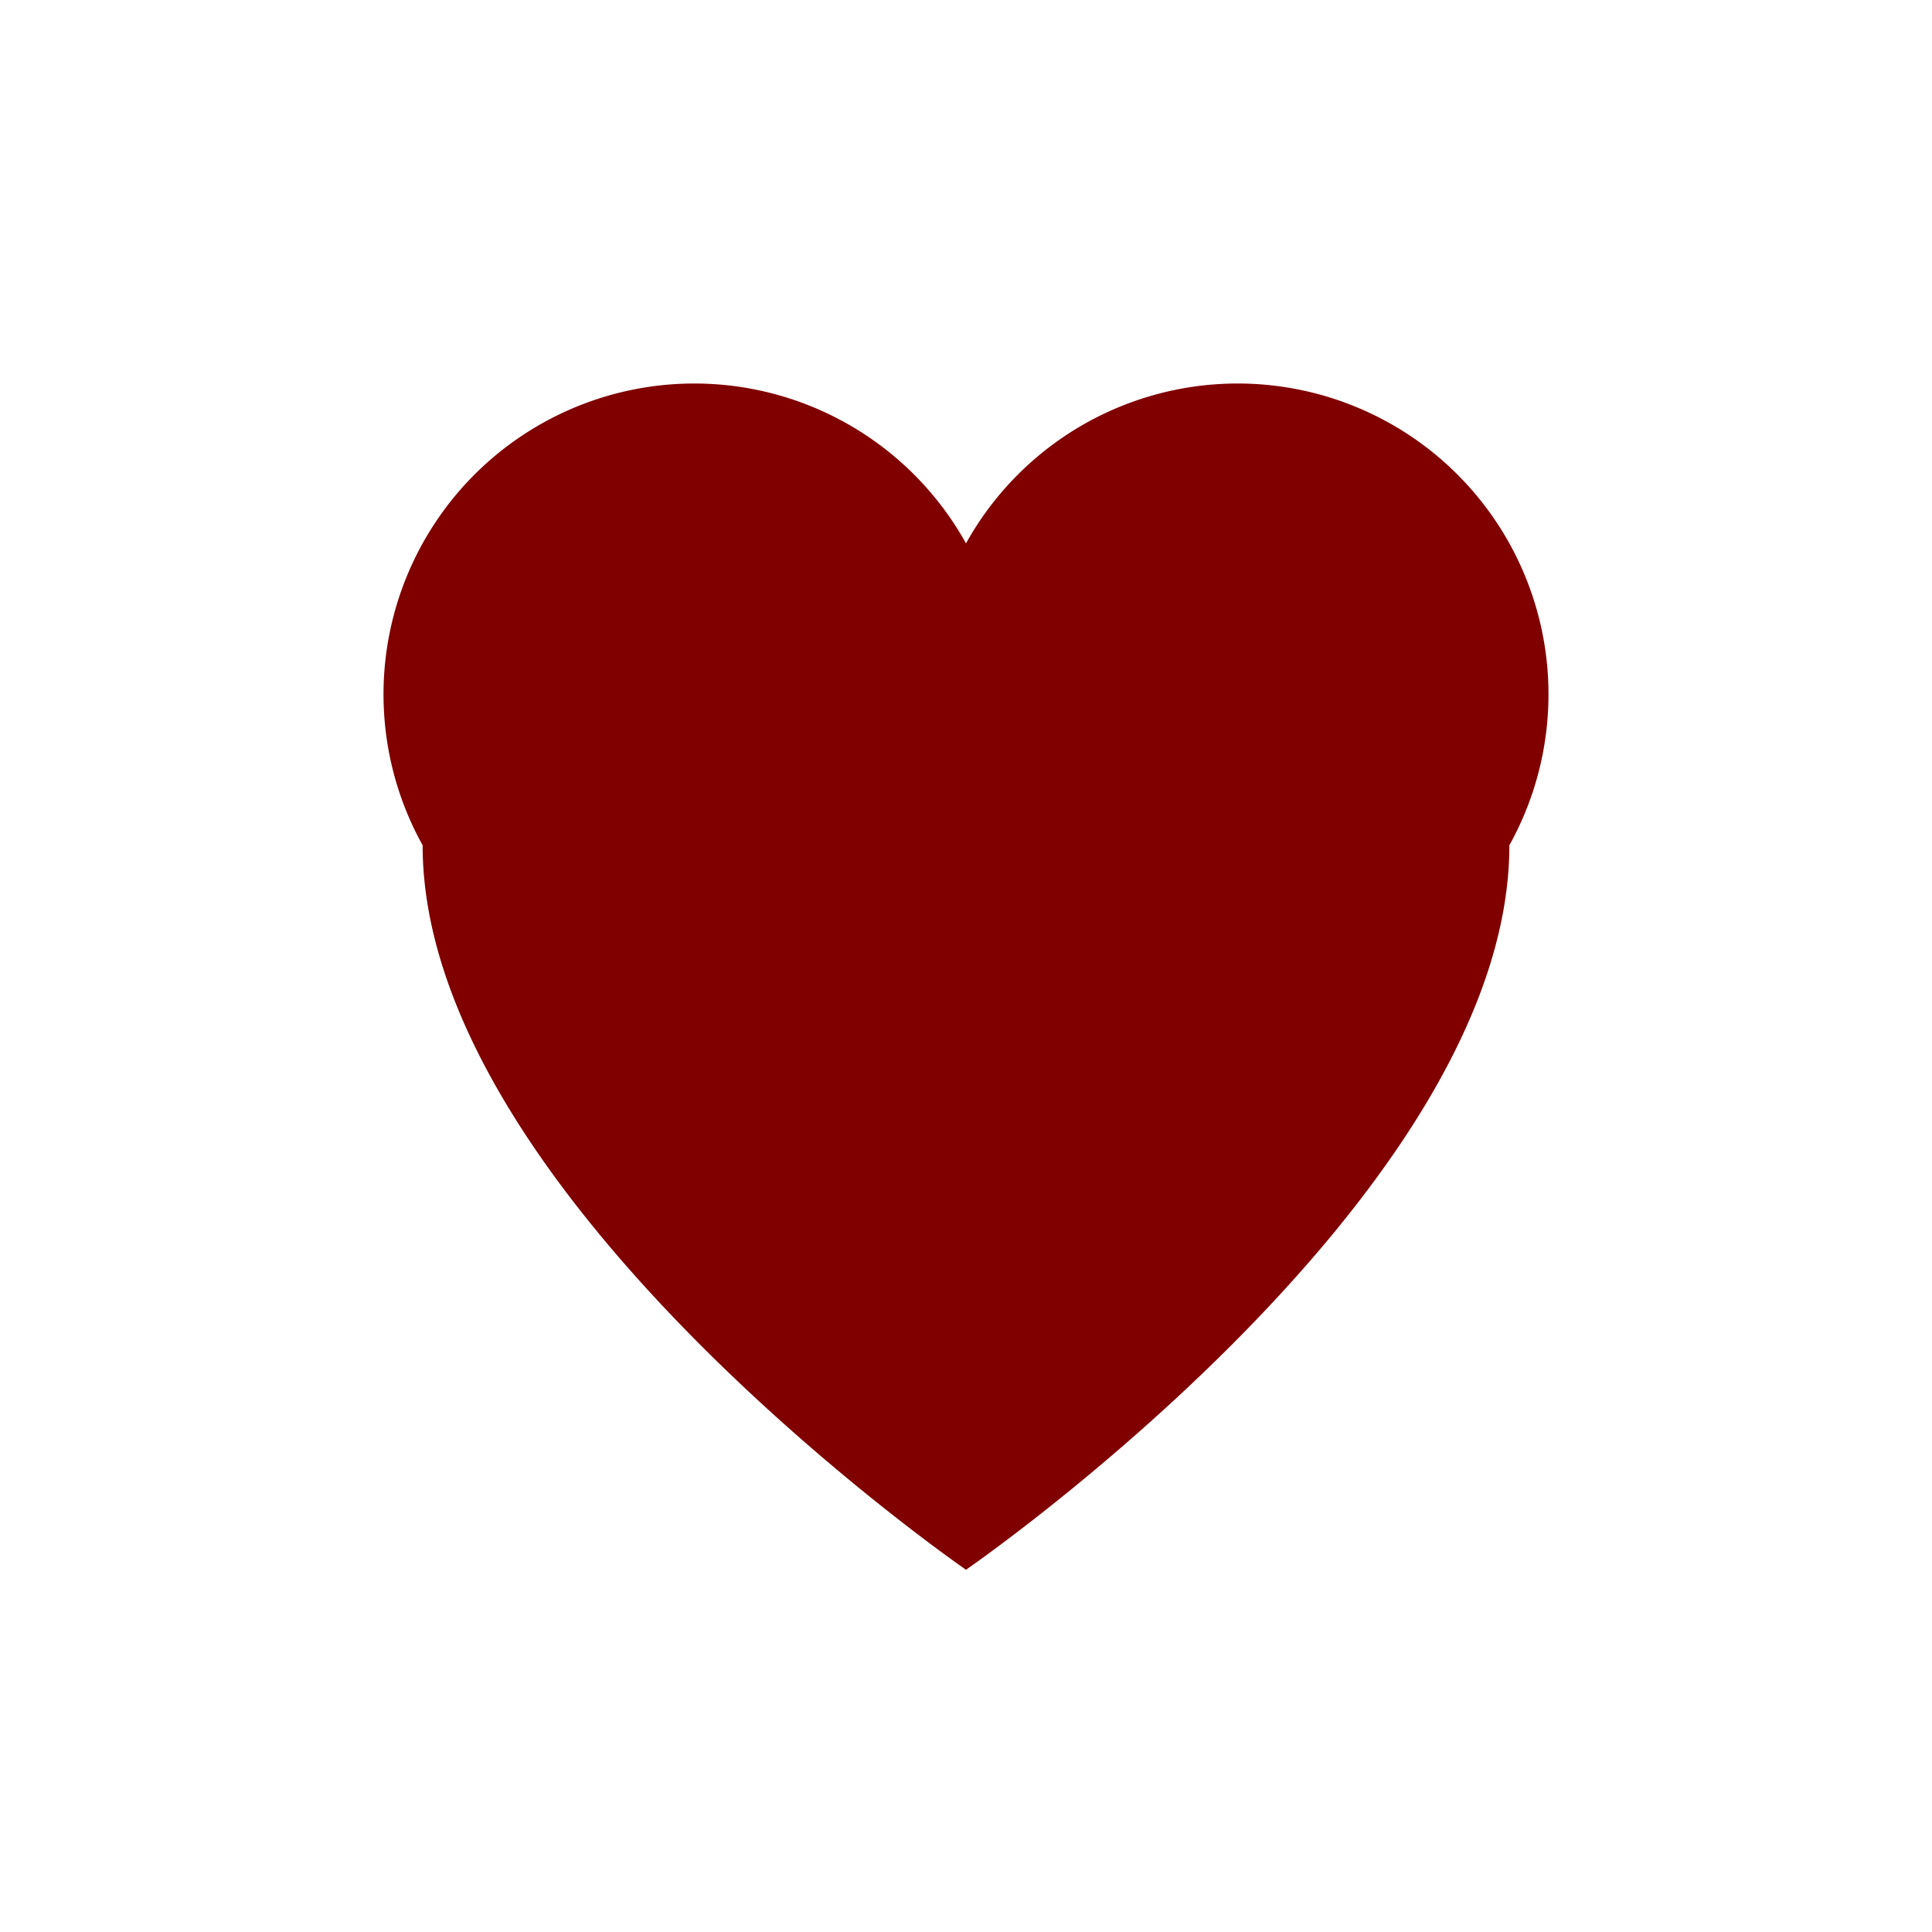 <?xml version="1.0" encoding="UTF-8"?>
<svg xmlns="http://www.w3.org/2000/svg" width="32" height="32" viewBox="0 0 32 32"><path fill="#800000" d="M16 26s-9-6.2-9-12A5 5 0 0 1 16 9a5 5 0 0 1 9 5c0 5.8-9 12-9 12z"/></svg>